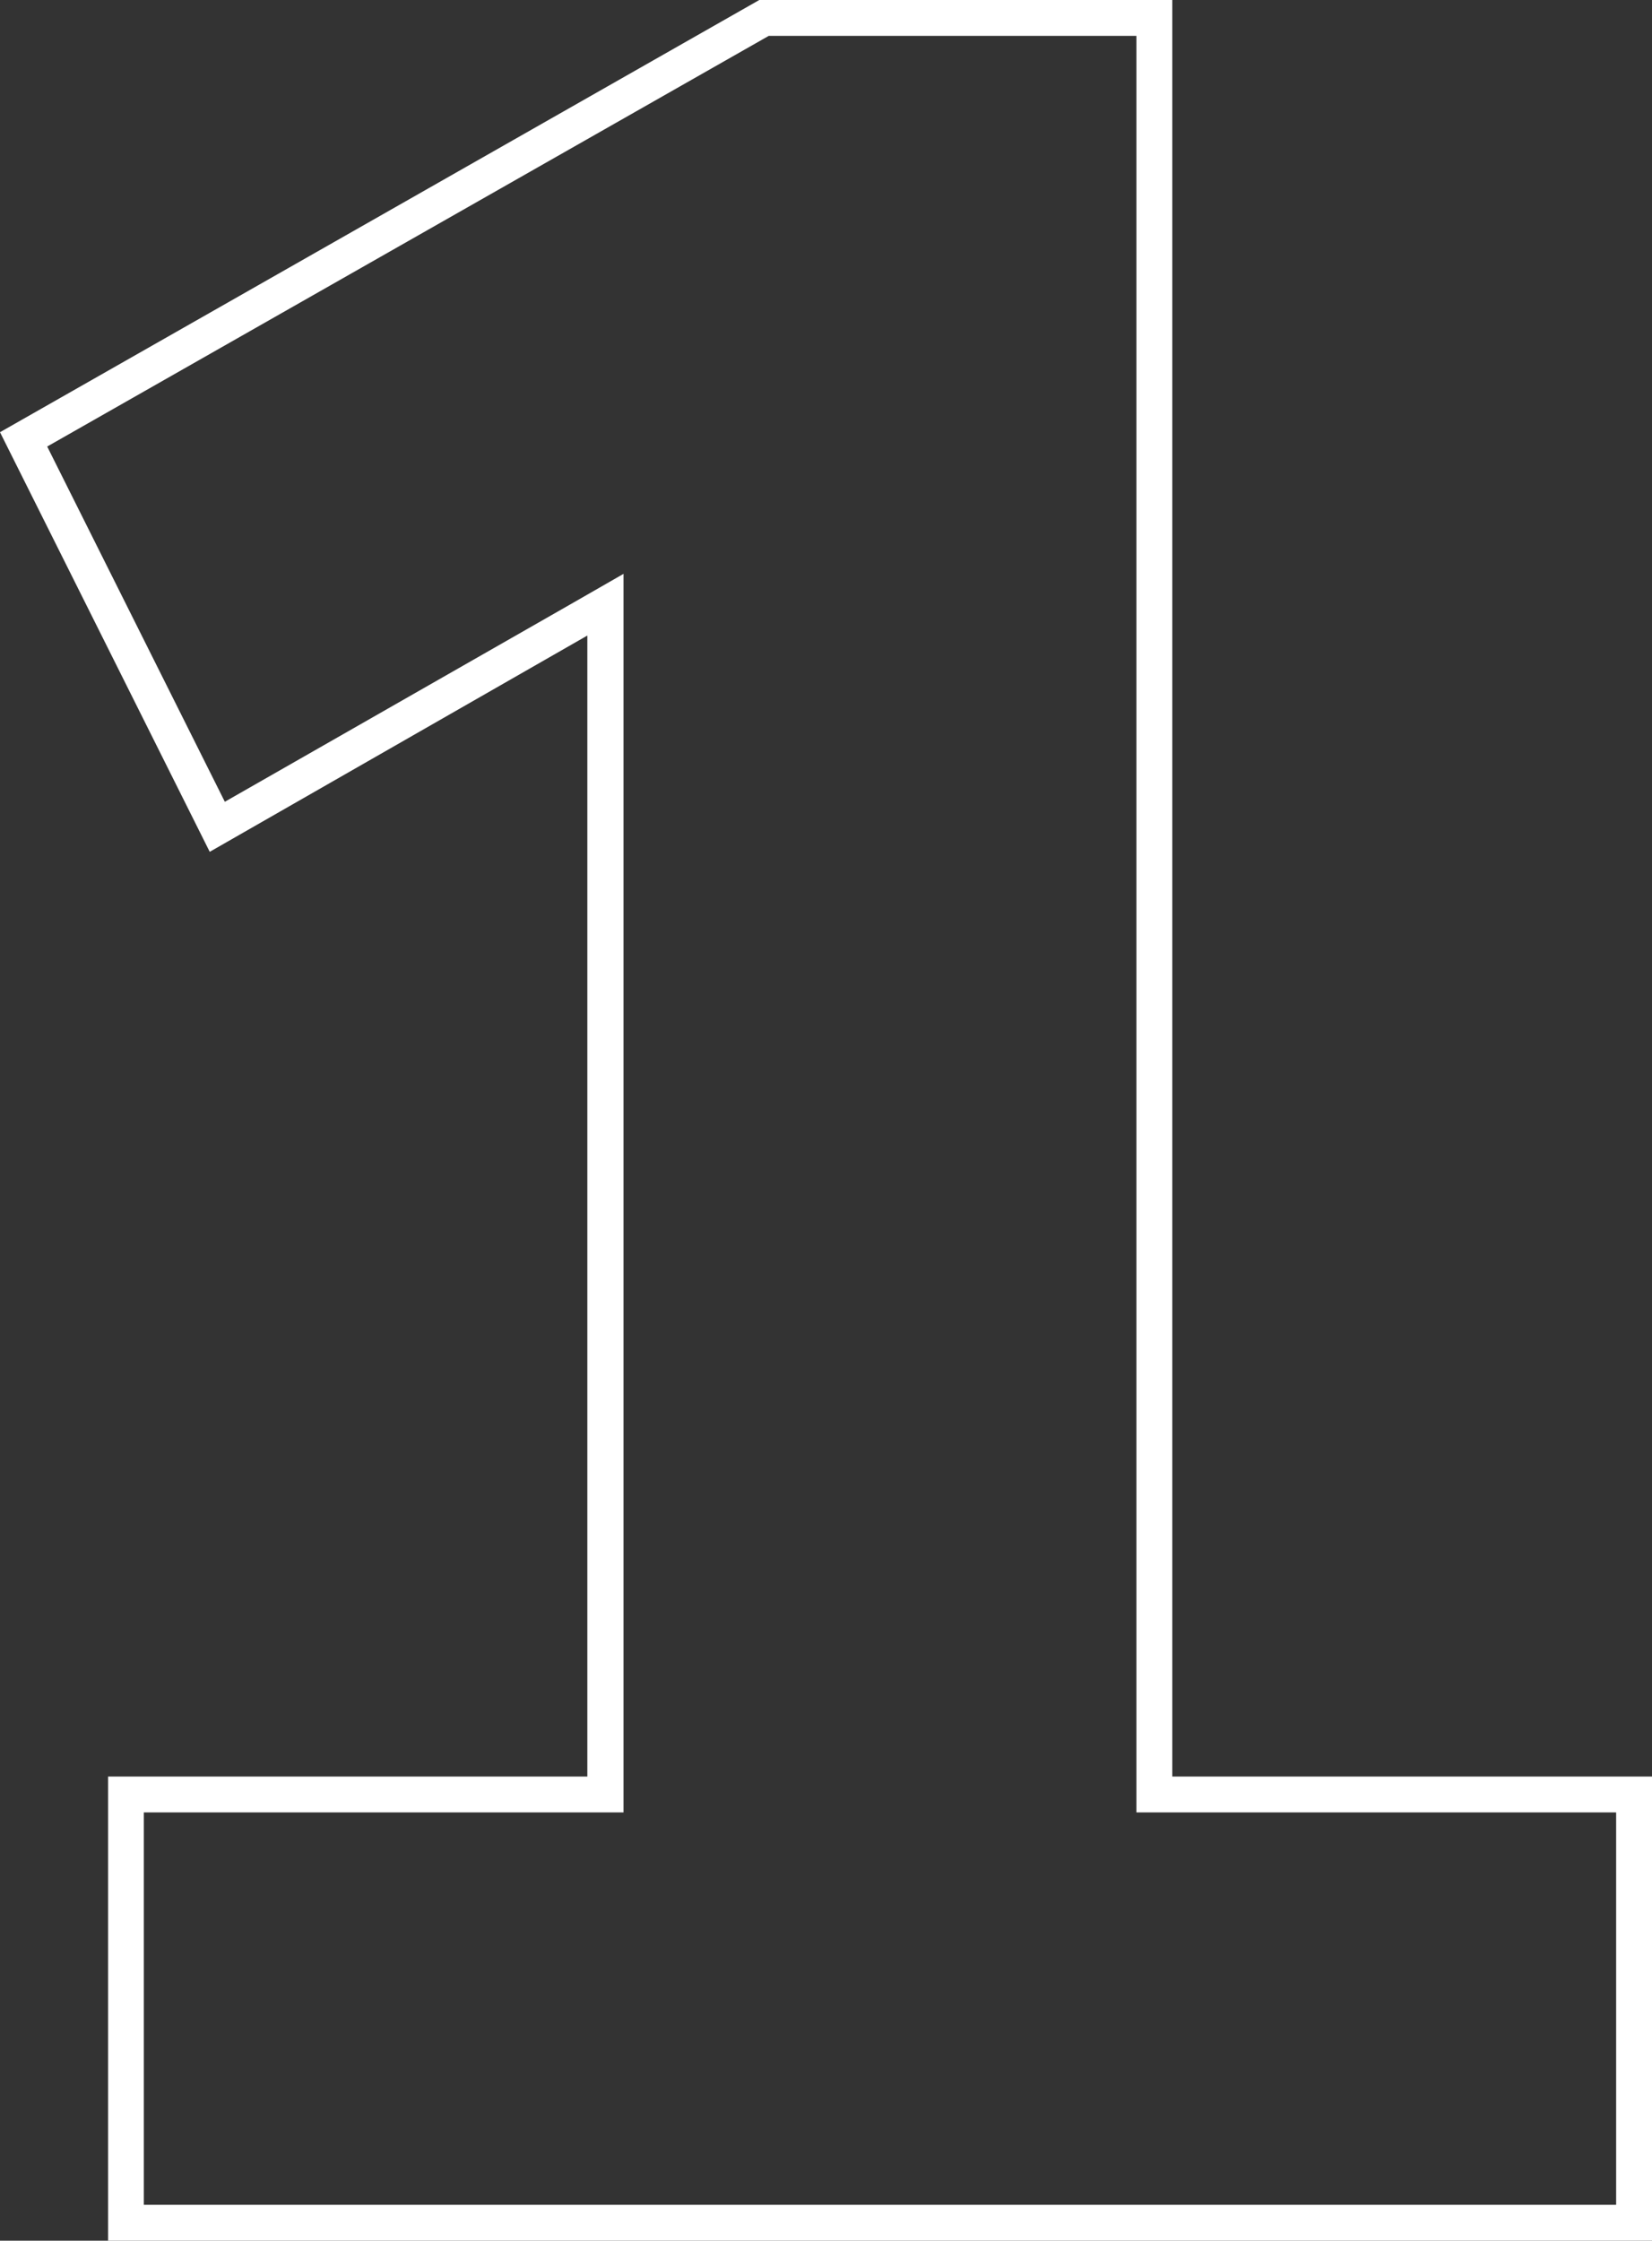 <svg id="Layer_1" data-name="Layer 1" xmlns="http://www.w3.org/2000/svg" width="105" height="142.36" viewBox="0 0 105 142.36"><rect x="0" y="0" width="105" height="142.36" fill="#333333" stroke="none"/><defs><style>.cls-1{fill:#fff;}</style></defs><path class="cls-1" d="M72.23,2.28V115.15h30.49v24.93H9.14V115.15H39.63V36.46l-3.4,1.95L14.29,50.94,3,28.37,48.86,2.28H72.23M74.51,0H48.26L0,27.46,13.33,54.12l24-13.74v72.49H6.87v29.49H105V112.87H74.51V0Z"/></svg>